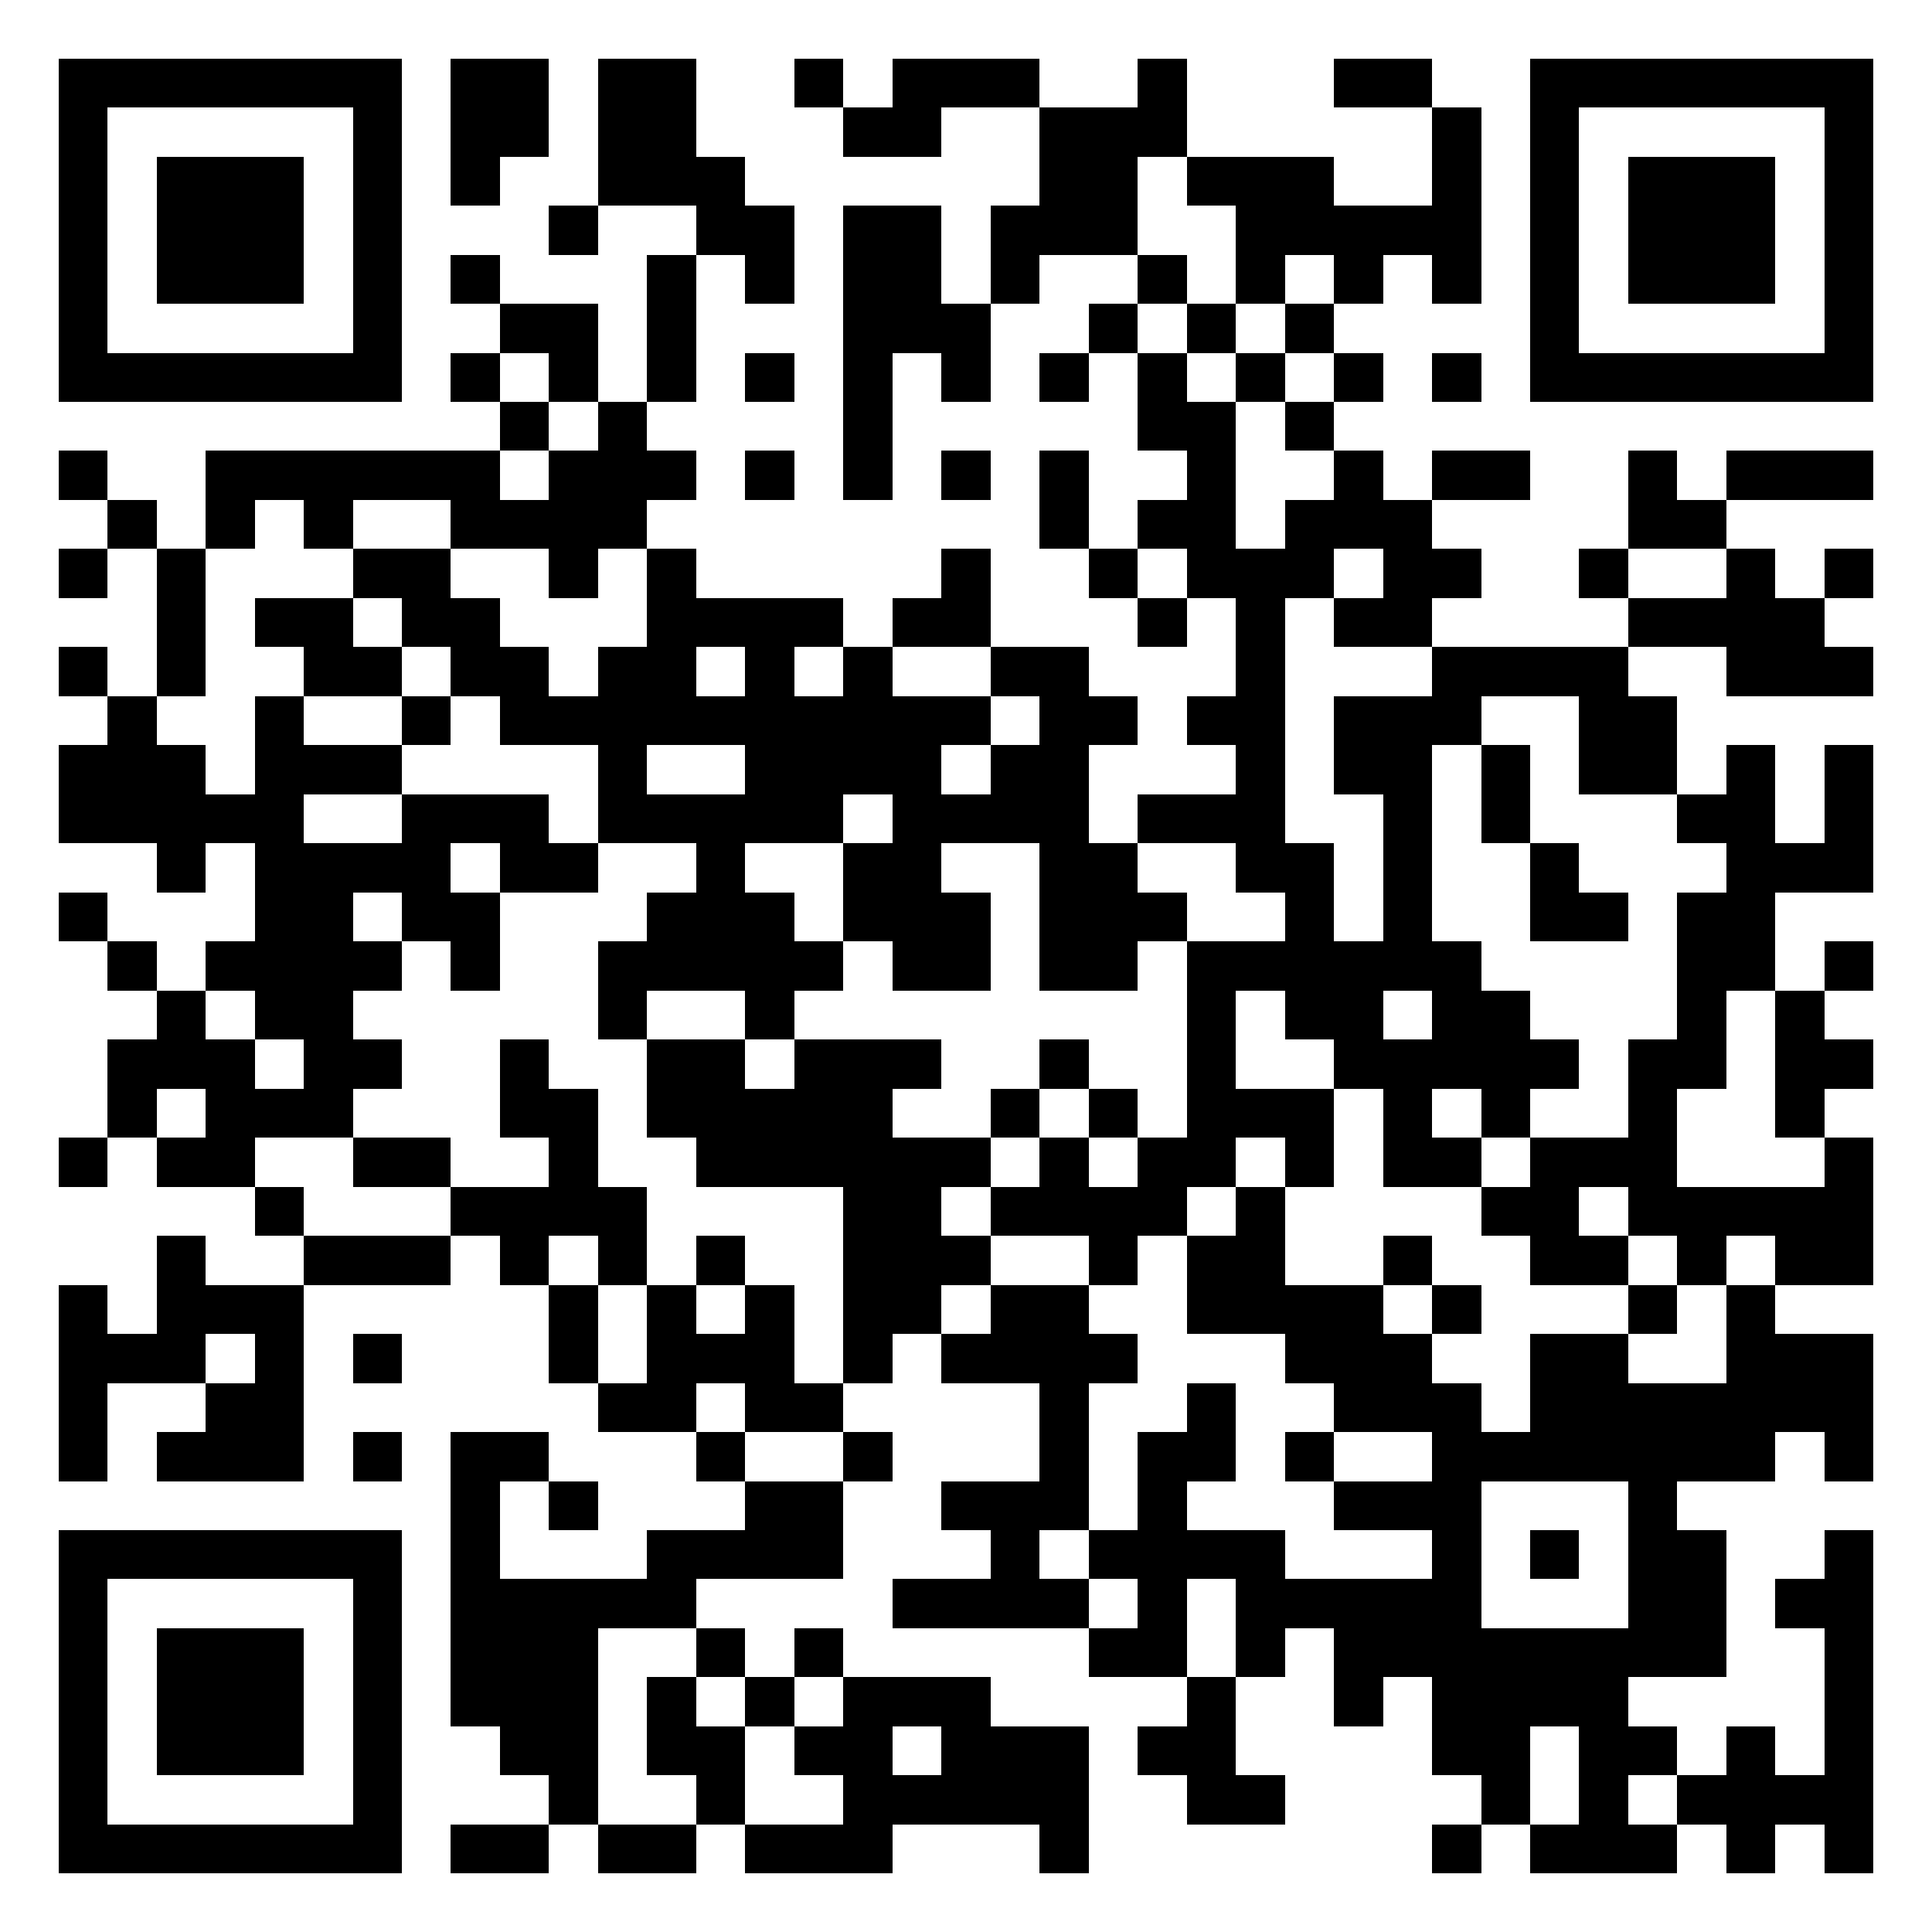 <?xml version="1.0" encoding="UTF-8"?>
<svg width="1024" height="1024" shape-rendering="crispEdges" version="1.1" xmlns="http://www.w3.org/2000/svg">
	<desc>qrcode-generator 5.0.0 by magiclen.org</desc>
	<rect width="1024" height="1024" fill="#FFF"/>
	<path d="M31 31h26v26H31V31M57 31h26v26H57V31M83 31h26v26H83V31M109 31h26v26H109V31M135 31h26v26H135V31M161 31h26v26H161V31M187 31h26v26H187V31M239 31h26v26H239V31M265 31h26v26H265V31M317 31h26v26H317V31M343 31h26v26H343V31M421 31h26v26H421V31M473 31h26v26H473V31M499 31h26v26H499V31M525 31h26v26H525V31M603 31h26v26H603V31M707 31h26v26H707V31M733 31h26v26H733V31M811 31h26v26H811V31M837 31h26v26H837V31M863 31h26v26H863V31M889 31h26v26H889V31M915 31h26v26H915V31M941 31h26v26H941V31M967 31h26v26H967V31M31 57h26v26H31V57M187 57h26v26H187V57M239 57h26v26H239V57M265 57h26v26H265V57M317 57h26v26H317V57M343 57h26v26H343V57M447 57h26v26H447V57M473 57h26v26H473V57M551 57h26v26H551V57M577 57h26v26H577V57M603 57h26v26H603V57M759 57h26v26H759V57M811 57h26v26H811V57M967 57h26v26H967V57M31 83h26v26H31V83M83 83h26v26H83V83M109 83h26v26H109V83M135 83h26v26H135V83M187 83h26v26H187V83M239 83h26v26H239V83M317 83h26v26H317V83M343 83h26v26H343V83M369 83h26v26H369V83M551 83h26v26H551V83M577 83h26v26H577V83M629 83h26v26H629V83M655 83h26v26H655V83M681 83h26v26H681V83M759 83h26v26H759V83M811 83h26v26H811V83M863 83h26v26H863V83M889 83h26v26H889V83M915 83h26v26H915V83M967 83h26v26H967V83M31 109h26v26H31V109M83 109h26v26H83V109M109 109h26v26H109V109M135 109h26v26H135V109M187 109h26v26H187V109M291 109h26v26H291V109M369 109h26v26H369V109M395 109h26v26H395V109M447 109h26v26H447V109M473 109h26v26H473V109M525 109h26v26H525V109M551 109h26v26H551V109M577 109h26v26H577V109M655 109h26v26H655V109M681 109h26v26H681V109M707 109h26v26H707V109M733 109h26v26H733V109M759 109h26v26H759V109M811 109h26v26H811V109M863 109h26v26H863V109M889 109h26v26H889V109M915 109h26v26H915V109M967 109h26v26H967V109M31 135h26v26H31V135M83 135h26v26H83V135M109 135h26v26H109V135M135 135h26v26H135V135M187 135h26v26H187V135M239 135h26v26H239V135M343 135h26v26H343V135M395 135h26v26H395V135M447 135h26v26H447V135M473 135h26v26H473V135M525 135h26v26H525V135M603 135h26v26H603V135M655 135h26v26H655V135M707 135h26v26H707V135M759 135h26v26H759V135M811 135h26v26H811V135M863 135h26v26H863V135M889 135h26v26H889V135M915 135h26v26H915V135M967 135h26v26H967V135M31 161h26v26H31V161M187 161h26v26H187V161M265 161h26v26H265V161M291 161h26v26H291V161M343 161h26v26H343V161M447 161h26v26H447V161M473 161h26v26H473V161M499 161h26v26H499V161M577 161h26v26H577V161M629 161h26v26H629V161M681 161h26v26H681V161M811 161h26v26H811V161M967 161h26v26H967V161M31 187h26v26H31V187M57 187h26v26H57V187M83 187h26v26H83V187M109 187h26v26H109V187M135 187h26v26H135V187M161 187h26v26H161V187M187 187h26v26H187V187M239 187h26v26H239V187M291 187h26v26H291V187M343 187h26v26H343V187M395 187h26v26H395V187M447 187h26v26H447V187M499 187h26v26H499V187M551 187h26v26H551V187M603 187h26v26H603V187M655 187h26v26H655V187M707 187h26v26H707V187M759 187h26v26H759V187M811 187h26v26H811V187M837 187h26v26H837V187M863 187h26v26H863V187M889 187h26v26H889V187M915 187h26v26H915V187M941 187h26v26H941V187M967 187h26v26H967V187M265 213h26v26H265V213M317 213h26v26H317V213M447 213h26v26H447V213M603 213h26v26H603V213M629 213h26v26H629V213M681 213h26v26H681V213M31 239h26v26H31V239M109 239h26v26H109V239M135 239h26v26H135V239M161 239h26v26H161V239M187 239h26v26H187V239M213 239h26v26H213V239M239 239h26v26H239V239M291 239h26v26H291V239M317 239h26v26H317V239M343 239h26v26H343V239M395 239h26v26H395V239M447 239h26v26H447V239M499 239h26v26H499V239M551 239h26v26H551V239M629 239h26v26H629V239M707 239h26v26H707V239M759 239h26v26H759V239M785 239h26v26H785V239M863 239h26v26H863V239M915 239h26v26H915V239M941 239h26v26H941V239M967 239h26v26H967V239M57 265h26v26H57V265M109 265h26v26H109V265M161 265h26v26H161V265M239 265h26v26H239V265M265 265h26v26H265V265M291 265h26v26H291V265M317 265h26v26H317V265M551 265h26v26H551V265M603 265h26v26H603V265M629 265h26v26H629V265M681 265h26v26H681V265M707 265h26v26H707V265M733 265h26v26H733V265M863 265h26v26H863V265M889 265h26v26H889V265M31 291h26v26H31V291M83 291h26v26H83V291M187 291h26v26H187V291M213 291h26v26H213V291M291 291h26v26H291V291M343 291h26v26H343V291M499 291h26v26H499V291M577 291h26v26H577V291M629 291h26v26H629V291M655 291h26v26H655V291M681 291h26v26H681V291M733 291h26v26H733V291M759 291h26v26H759V291M837 291h26v26H837V291M915 291h26v26H915V291M967 291h26v26H967V291M83 317h26v26H83V317M135 317h26v26H135V317M161 317h26v26H161V317M213 317h26v26H213V317M239 317h26v26H239V317M343 317h26v26H343V317M369 317h26v26H369V317M395 317h26v26H395V317M421 317h26v26H421V317M473 317h26v26H473V317M499 317h26v26H499V317M603 317h26v26H603V317M655 317h26v26H655V317M707 317h26v26H707V317M733 317h26v26H733V317M863 317h26v26H863V317M889 317h26v26H889V317M915 317h26v26H915V317M941 317h26v26H941V317M31 343h26v26H31V343M83 343h26v26H83V343M161 343h26v26H161V343M187 343h26v26H187V343M239 343h26v26H239V343M265 343h26v26H265V343M317 343h26v26H317V343M343 343h26v26H343V343M395 343h26v26H395V343M447 343h26v26H447V343M525 343h26v26H525V343M551 343h26v26H551V343M655 343h26v26H655V343M759 343h26v26H759V343M785 343h26v26H785V343M811 343h26v26H811V343M837 343h26v26H837V343M915 343h26v26H915V343M941 343h26v26H941V343M967 343h26v26H967V343M57 369h26v26H57V369M135 369h26v26H135V369M213 369h26v26H213V369M265 369h26v26H265V369M291 369h26v26H291V369M317 369h26v26H317V369M343 369h26v26H343V369M369 369h26v26H369V369M395 369h26v26H395V369M421 369h26v26H421V369M447 369h26v26H447V369M473 369h26v26H473V369M499 369h26v26H499V369M551 369h26v26H551V369M577 369h26v26H577V369M629 369h26v26H629V369M655 369h26v26H655V369M707 369h26v26H707V369M733 369h26v26H733V369M759 369h26v26H759V369M837 369h26v26H837V369M863 369h26v26H863V369M31 395h26v26H31V395M57 395h26v26H57V395M83 395h26v26H83V395M135 395h26v26H135V395M161 395h26v26H161V395M187 395h26v26H187V395M317 395h26v26H317V395M395 395h26v26H395V395M421 395h26v26H421V395M447 395h26v26H447V395M473 395h26v26H473V395M525 395h26v26H525V395M551 395h26v26H551V395M655 395h26v26H655V395M707 395h26v26H707V395M733 395h26v26H733V395M785 395h26v26H785V395M837 395h26v26H837V395M863 395h26v26H863V395M915 395h26v26H915V395M967 395h26v26H967V395M31 421h26v26H31V421M57 421h26v26H57V421M83 421h26v26H83V421M109 421h26v26H109V421M135 421h26v26H135V421M213 421h26v26H213V421M239 421h26v26H239V421M265 421h26v26H265V421M317 421h26v26H317V421M343 421h26v26H343V421M369 421h26v26H369V421M395 421h26v26H395V421M421 421h26v26H421V421M473 421h26v26H473V421M499 421h26v26H499V421M525 421h26v26H525V421M551 421h26v26H551V421M603 421h26v26H603V421M629 421h26v26H629V421M655 421h26v26H655V421M733 421h26v26H733V421M785 421h26v26H785V421M889 421h26v26H889V421M915 421h26v26H915V421M967 421h26v26H967V421M83 447h26v26H83V447M135 447h26v26H135V447M161 447h26v26H161V447M187 447h26v26H187V447M213 447h26v26H213V447M265 447h26v26H265V447M291 447h26v26H291V447M369 447h26v26H369V447M447 447h26v26H447V447M473 447h26v26H473V447M551 447h26v26H551V447M577 447h26v26H577V447M655 447h26v26H655V447M681 447h26v26H681V447M733 447h26v26H733V447M811 447h26v26H811V447M915 447h26v26H915V447M941 447h26v26H941V447M967 447h26v26H967V447M31 473h26v26H31V473M135 473h26v26H135V473M161 473h26v26H161V473M213 473h26v26H213V473M239 473h26v26H239V473M343 473h26v26H343V473M369 473h26v26H369V473M395 473h26v26H395V473M447 473h26v26H447V473M473 473h26v26H473V473M499 473h26v26H499V473M551 473h26v26H551V473M577 473h26v26H577V473M603 473h26v26H603V473M681 473h26v26H681V473M733 473h26v26H733V473M811 473h26v26H811V473M837 473h26v26H837V473M889 473h26v26H889V473M915 473h26v26H915V473M57 499h26v26H57V499M109 499h26v26H109V499M135 499h26v26H135V499M161 499h26v26H161V499M187 499h26v26H187V499M239 499h26v26H239V499M317 499h26v26H317V499M343 499h26v26H343V499M369 499h26v26H369V499M395 499h26v26H395V499M421 499h26v26H421V499M473 499h26v26H473V499M499 499h26v26H499V499M551 499h26v26H551V499M577 499h26v26H577V499M629 499h26v26H629V499M655 499h26v26H655V499M681 499h26v26H681V499M707 499h26v26H707V499M733 499h26v26H733V499M759 499h26v26H759V499M889 499h26v26H889V499M915 499h26v26H915V499M967 499h26v26H967V499M83 525h26v26H83V525M135 525h26v26H135V525M161 525h26v26H161V525M317 525h26v26H317V525M395 525h26v26H395V525M629 525h26v26H629V525M681 525h26v26H681V525M707 525h26v26H707V525M759 525h26v26H759V525M785 525h26v26H785V525M889 525h26v26H889V525M941 525h26v26H941V525M57 551h26v26H57V551M83 551h26v26H83V551M109 551h26v26H109V551M161 551h26v26H161V551M187 551h26v26H187V551M265 551h26v26H265V551M343 551h26v26H343V551M369 551h26v26H369V551M421 551h26v26H421V551M447 551h26v26H447V551M473 551h26v26H473V551M551 551h26v26H551V551M629 551h26v26H629V551M707 551h26v26H707V551M733 551h26v26H733V551M759 551h26v26H759V551M785 551h26v26H785V551M811 551h26v26H811V551M863 551h26v26H863V551M889 551h26v26H889V551M941 551h26v26H941V551M967 551h26v26H967V551M57 577h26v26H57V577M109 577h26v26H109V577M135 577h26v26H135V577M161 577h26v26H161V577M265 577h26v26H265V577M291 577h26v26H291V577M343 577h26v26H343V577M369 577h26v26H369V577M395 577h26v26H395V577M421 577h26v26H421V577M447 577h26v26H447V577M525 577h26v26H525V577M577 577h26v26H577V577M629 577h26v26H629V577M655 577h26v26H655V577M681 577h26v26H681V577M733 577h26v26H733V577M785 577h26v26H785V577M863 577h26v26H863V577M941 577h26v26H941V577M31 603h26v26H31V603M83 603h26v26H83V603M109 603h26v26H109V603M187 603h26v26H187V603M213 603h26v26H213V603M291 603h26v26H291V603M369 603h26v26H369V603M395 603h26v26H395V603M421 603h26v26H421V603M447 603h26v26H447V603M473 603h26v26H473V603M499 603h26v26H499V603M551 603h26v26H551V603M603 603h26v26H603V603M629 603h26v26H629V603M681 603h26v26H681V603M733 603h26v26H733V603M759 603h26v26H759V603M811 603h26v26H811V603M837 603h26v26H837V603M863 603h26v26H863V603M967 603h26v26H967V603M135 629h26v26H135V629M239 629h26v26H239V629M265 629h26v26H265V629M291 629h26v26H291V629M317 629h26v26H317V629M447 629h26v26H447V629M473 629h26v26H473V629M525 629h26v26H525V629M551 629h26v26H551V629M577 629h26v26H577V629M603 629h26v26H603V629M655 629h26v26H655V629M785 629h26v26H785V629M811 629h26v26H811V629M863 629h26v26H863V629M889 629h26v26H889V629M915 629h26v26H915V629M941 629h26v26H941V629M967 629h26v26H967V629M83 655h26v26H83V655M161 655h26v26H161V655M187 655h26v26H187V655M213 655h26v26H213V655M265 655h26v26H265V655M317 655h26v26H317V655M369 655h26v26H369V655M447 655h26v26H447V655M473 655h26v26H473V655M499 655h26v26H499V655M577 655h26v26H577V655M629 655h26v26H629V655M655 655h26v26H655V655M733 655h26v26H733V655M811 655h26v26H811V655M837 655h26v26H837V655M889 655h26v26H889V655M941 655h26v26H941V655M967 655h26v26H967V655M31 681h26v26H31V681M83 681h26v26H83V681M109 681h26v26H109V681M135 681h26v26H135V681M291 681h26v26H291V681M343 681h26v26H343V681M395 681h26v26H395V681M447 681h26v26H447V681M473 681h26v26H473V681M525 681h26v26H525V681M551 681h26v26H551V681M629 681h26v26H629V681M655 681h26v26H655V681M681 681h26v26H681V681M707 681h26v26H707V681M759 681h26v26H759V681M863 681h26v26H863V681M915 681h26v26H915V681M31 707h26v26H31V707M57 707h26v26H57V707M83 707h26v26H83V707M135 707h26v26H135V707M187 707h26v26H187V707M291 707h26v26H291V707M343 707h26v26H343V707M369 707h26v26H369V707M395 707h26v26H395V707M447 707h26v26H447V707M499 707h26v26H499V707M525 707h26v26H525V707M551 707h26v26H551V707M577 707h26v26H577V707M681 707h26v26H681V707M707 707h26v26H707V707M733 707h26v26H733V707M811 707h26v26H811V707M837 707h26v26H837V707M915 707h26v26H915V707M941 707h26v26H941V707M967 707h26v26H967V707M31 733h26v26H31V733M109 733h26v26H109V733M135 733h26v26H135V733M317 733h26v26H317V733M343 733h26v26H343V733M395 733h26v26H395V733M421 733h26v26H421V733M551 733h26v26H551V733M629 733h26v26H629V733M707 733h26v26H707V733M733 733h26v26H733V733M759 733h26v26H759V733M811 733h26v26H811V733M837 733h26v26H837V733M863 733h26v26H863V733M889 733h26v26H889V733M915 733h26v26H915V733M941 733h26v26H941V733M967 733h26v26H967V733M31 759h26v26H31V759M83 759h26v26H83V759M109 759h26v26H109V759M135 759h26v26H135V759M187 759h26v26H187V759M239 759h26v26H239V759M265 759h26v26H265V759M369 759h26v26H369V759M447 759h26v26H447V759M551 759h26v26H551V759M603 759h26v26H603V759M629 759h26v26H629V759M681 759h26v26H681V759M759 759h26v26H759V759M785 759h26v26H785V759M811 759h26v26H811V759M837 759h26v26H837V759M863 759h26v26H863V759M889 759h26v26H889V759M915 759h26v26H915V759M967 759h26v26H967V759M239 785h26v26H239V785M291 785h26v26H291V785M395 785h26v26H395V785M421 785h26v26H421V785M499 785h26v26H499V785M525 785h26v26H525V785M551 785h26v26H551V785M603 785h26v26H603V785M707 785h26v26H707V785M733 785h26v26H733V785M759 785h26v26H759V785M863 785h26v26H863V785M31 811h26v26H31V811M57 811h26v26H57V811M83 811h26v26H83V811M109 811h26v26H109V811M135 811h26v26H135V811M161 811h26v26H161V811M187 811h26v26H187V811M239 811h26v26H239V811M343 811h26v26H343V811M369 811h26v26H369V811M395 811h26v26H395V811M421 811h26v26H421V811M525 811h26v26H525V811M577 811h26v26H577V811M603 811h26v26H603V811M629 811h26v26H629V811M655 811h26v26H655V811M759 811h26v26H759V811M811 811h26v26H811V811M863 811h26v26H863V811M889 811h26v26H889V811M967 811h26v26H967V811M31 837h26v26H31V837M187 837h26v26H187V837M239 837h26v26H239V837M265 837h26v26H265V837M291 837h26v26H291V837M317 837h26v26H317V837M343 837h26v26H343V837M473 837h26v26H473V837M499 837h26v26H499V837M525 837h26v26H525V837M551 837h26v26H551V837M603 837h26v26H603V837M655 837h26v26H655V837M681 837h26v26H681V837M707 837h26v26H707V837M733 837h26v26H733V837M759 837h26v26H759V837M863 837h26v26H863V837M889 837h26v26H889V837M941 837h26v26H941V837M967 837h26v26H967V837M31 863h26v26H31V863M83 863h26v26H83V863M109 863h26v26H109V863M135 863h26v26H135V863M187 863h26v26H187V863M239 863h26v26H239V863M265 863h26v26H265V863M291 863h26v26H291V863M369 863h26v26H369V863M421 863h26v26H421V863M577 863h26v26H577V863M603 863h26v26H603V863M655 863h26v26H655V863M707 863h26v26H707V863M733 863h26v26H733V863M759 863h26v26H759V863M785 863h26v26H785V863M811 863h26v26H811V863M837 863h26v26H837V863M863 863h26v26H863V863M889 863h26v26H889V863M967 863h26v26H967V863M31 889h26v26H31V889M83 889h26v26H83V889M109 889h26v26H109V889M135 889h26v26H135V889M187 889h26v26H187V889M239 889h26v26H239V889M265 889h26v26H265V889M291 889h26v26H291V889M343 889h26v26H343V889M395 889h26v26H395V889M447 889h26v26H447V889M473 889h26v26H473V889M499 889h26v26H499V889M629 889h26v26H629V889M707 889h26v26H707V889M759 889h26v26H759V889M785 889h26v26H785V889M811 889h26v26H811V889M837 889h26v26H837V889M967 889h26v26H967V889M31 915h26v26H31V915M83 915h26v26H83V915M109 915h26v26H109V915M135 915h26v26H135V915M187 915h26v26H187V915M265 915h26v26H265V915M291 915h26v26H291V915M343 915h26v26H343V915M369 915h26v26H369V915M421 915h26v26H421V915M447 915h26v26H447V915M499 915h26v26H499V915M525 915h26v26H525V915M551 915h26v26H551V915M603 915h26v26H603V915M629 915h26v26H629V915M759 915h26v26H759V915M785 915h26v26H785V915M837 915h26v26H837V915M863 915h26v26H863V915M915 915h26v26H915V915M967 915h26v26H967V915M31 941h26v26H31V941M187 941h26v26H187V941M291 941h26v26H291V941M369 941h26v26H369V941M447 941h26v26H447V941M473 941h26v26H473V941M499 941h26v26H499V941M525 941h26v26H525V941M551 941h26v26H551V941M629 941h26v26H629V941M655 941h26v26H655V941M785 941h26v26H785V941M837 941h26v26H837V941M889 941h26v26H889V941M915 941h26v26H915V941M941 941h26v26H941V941M967 941h26v26H967V941M31 967h26v26H31V967M57 967h26v26H57V967M83 967h26v26H83V967M109 967h26v26H109V967M135 967h26v26H135V967M161 967h26v26H161V967M187 967h26v26H187V967M239 967h26v26H239V967M265 967h26v26H265V967M317 967h26v26H317V967M343 967h26v26H343V967M395 967h26v26H395V967M421 967h26v26H421V967M447 967h26v26H447V967M551 967h26v26H551V967M759 967h26v26H759V967M811 967h26v26H811V967M837 967h26v26H837V967M863 967h26v26H863V967M915 967h26v26H915V967M967 967h26v26H967V967"/>
</svg>